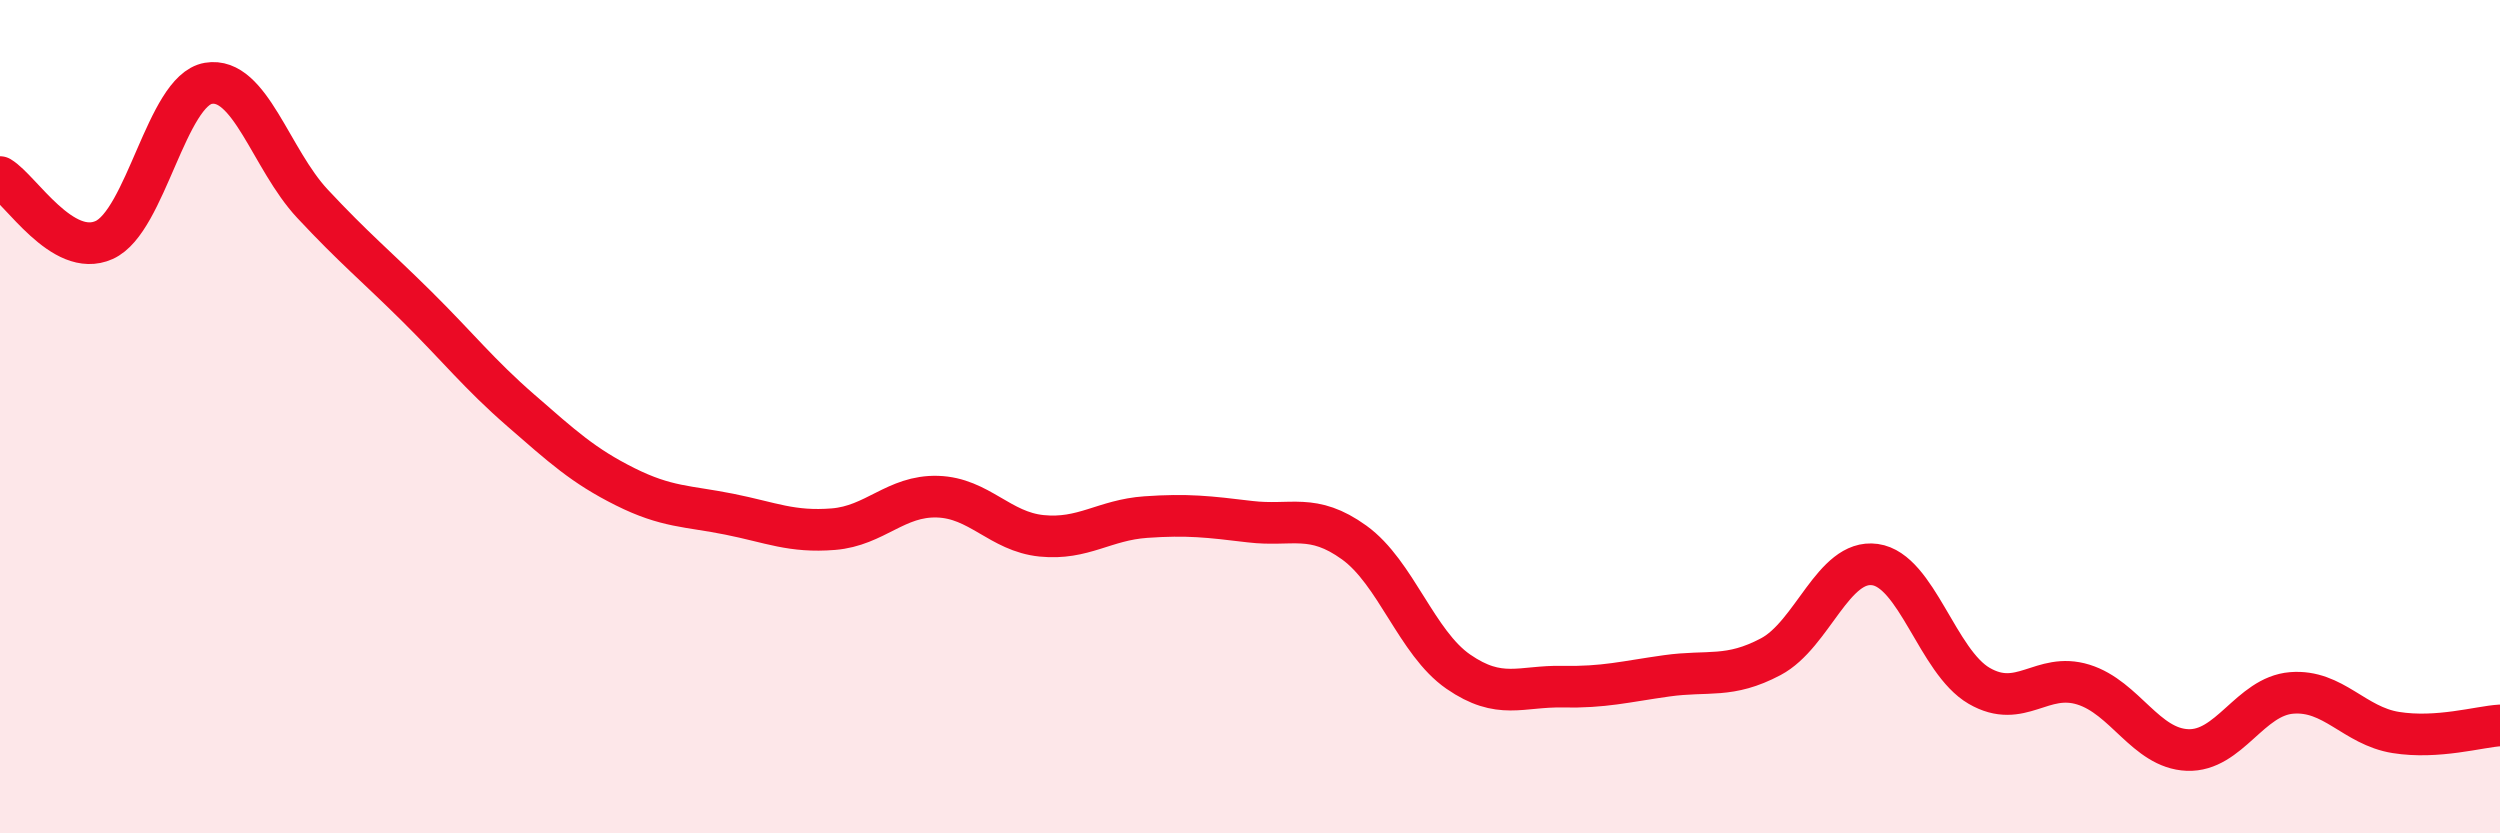 
    <svg width="60" height="20" viewBox="0 0 60 20" xmlns="http://www.w3.org/2000/svg">
      <path
        d="M 0,4.25 C 0.5,4.55 1.5,6.21 2.5,5.76 C 3.5,5.31 4,2.17 5,2 C 6,1.83 6.5,3.82 7.5,4.89 C 8.5,5.96 9,6.36 10,7.35 C 11,8.34 11.5,8.98 12.5,9.85 C 13.5,10.72 14,11.18 15,11.68 C 16,12.18 16.5,12.14 17.5,12.34 C 18.5,12.54 19,12.78 20,12.7 C 21,12.62 21.5,11.89 22.5,11.92 C 23.5,11.95 24,12.76 25,12.86 C 26,12.96 26.5,12.48 27.5,12.41 C 28.5,12.34 29,12.4 30,12.52 C 31,12.64 31.5,12.3 32.5,13.02 C 33.5,13.74 34,15.43 35,16.12 C 36,16.81 36.5,16.46 37.5,16.48 C 38.5,16.5 39,16.36 40,16.22 C 41,16.08 41.5,16.29 42.5,15.76 C 43.5,15.23 44,13.41 45,13.55 C 46,13.69 46.5,15.88 47.5,16.46 C 48.5,17.04 49,16.12 50,16.43 C 51,16.74 51.5,17.96 52.5,18 C 53.5,18.04 54,16.71 55,16.63 C 56,16.55 56.5,17.42 57.5,17.58 C 58.5,17.74 59.5,17.44 60,17.41L60 20L0 20Z"
        fill="#EB0A25"
        opacity="0.1"
        stroke-linecap="round"
        stroke-linejoin="round"
      />
      <path
        d="M 0,4.25 C 0.5,4.55 1.5,6.21 2.5,5.76 C 3.5,5.31 4,2.17 5,2 C 6,1.83 6.5,3.82 7.5,4.89 C 8.5,5.96 9,6.36 10,7.35 C 11,8.34 11.5,8.98 12.5,9.85 C 13.5,10.72 14,11.18 15,11.68 C 16,12.18 16.5,12.14 17.5,12.34 C 18.5,12.54 19,12.78 20,12.7 C 21,12.62 21.5,11.89 22.5,11.92 C 23.5,11.95 24,12.76 25,12.86 C 26,12.96 26.5,12.48 27.5,12.41 C 28.5,12.34 29,12.4 30,12.52 C 31,12.64 31.5,12.3 32.5,13.02 C 33.5,13.74 34,15.43 35,16.12 C 36,16.81 36.5,16.46 37.5,16.48 C 38.5,16.5 39,16.36 40,16.22 C 41,16.08 41.5,16.29 42.5,15.76 C 43.5,15.23 44,13.41 45,13.55 C 46,13.69 46.5,15.88 47.5,16.46 C 48.5,17.04 49,16.12 50,16.43 C 51,16.74 51.5,17.96 52.5,18 C 53.5,18.04 54,16.71 55,16.63 C 56,16.55 56.5,17.42 57.5,17.58 C 58.5,17.74 59.5,17.44 60,17.41"
        stroke="#EB0A25"
        stroke-width="1"
        fill="none"
        stroke-linecap="round"
        stroke-linejoin="round"
      />
    </svg>
  